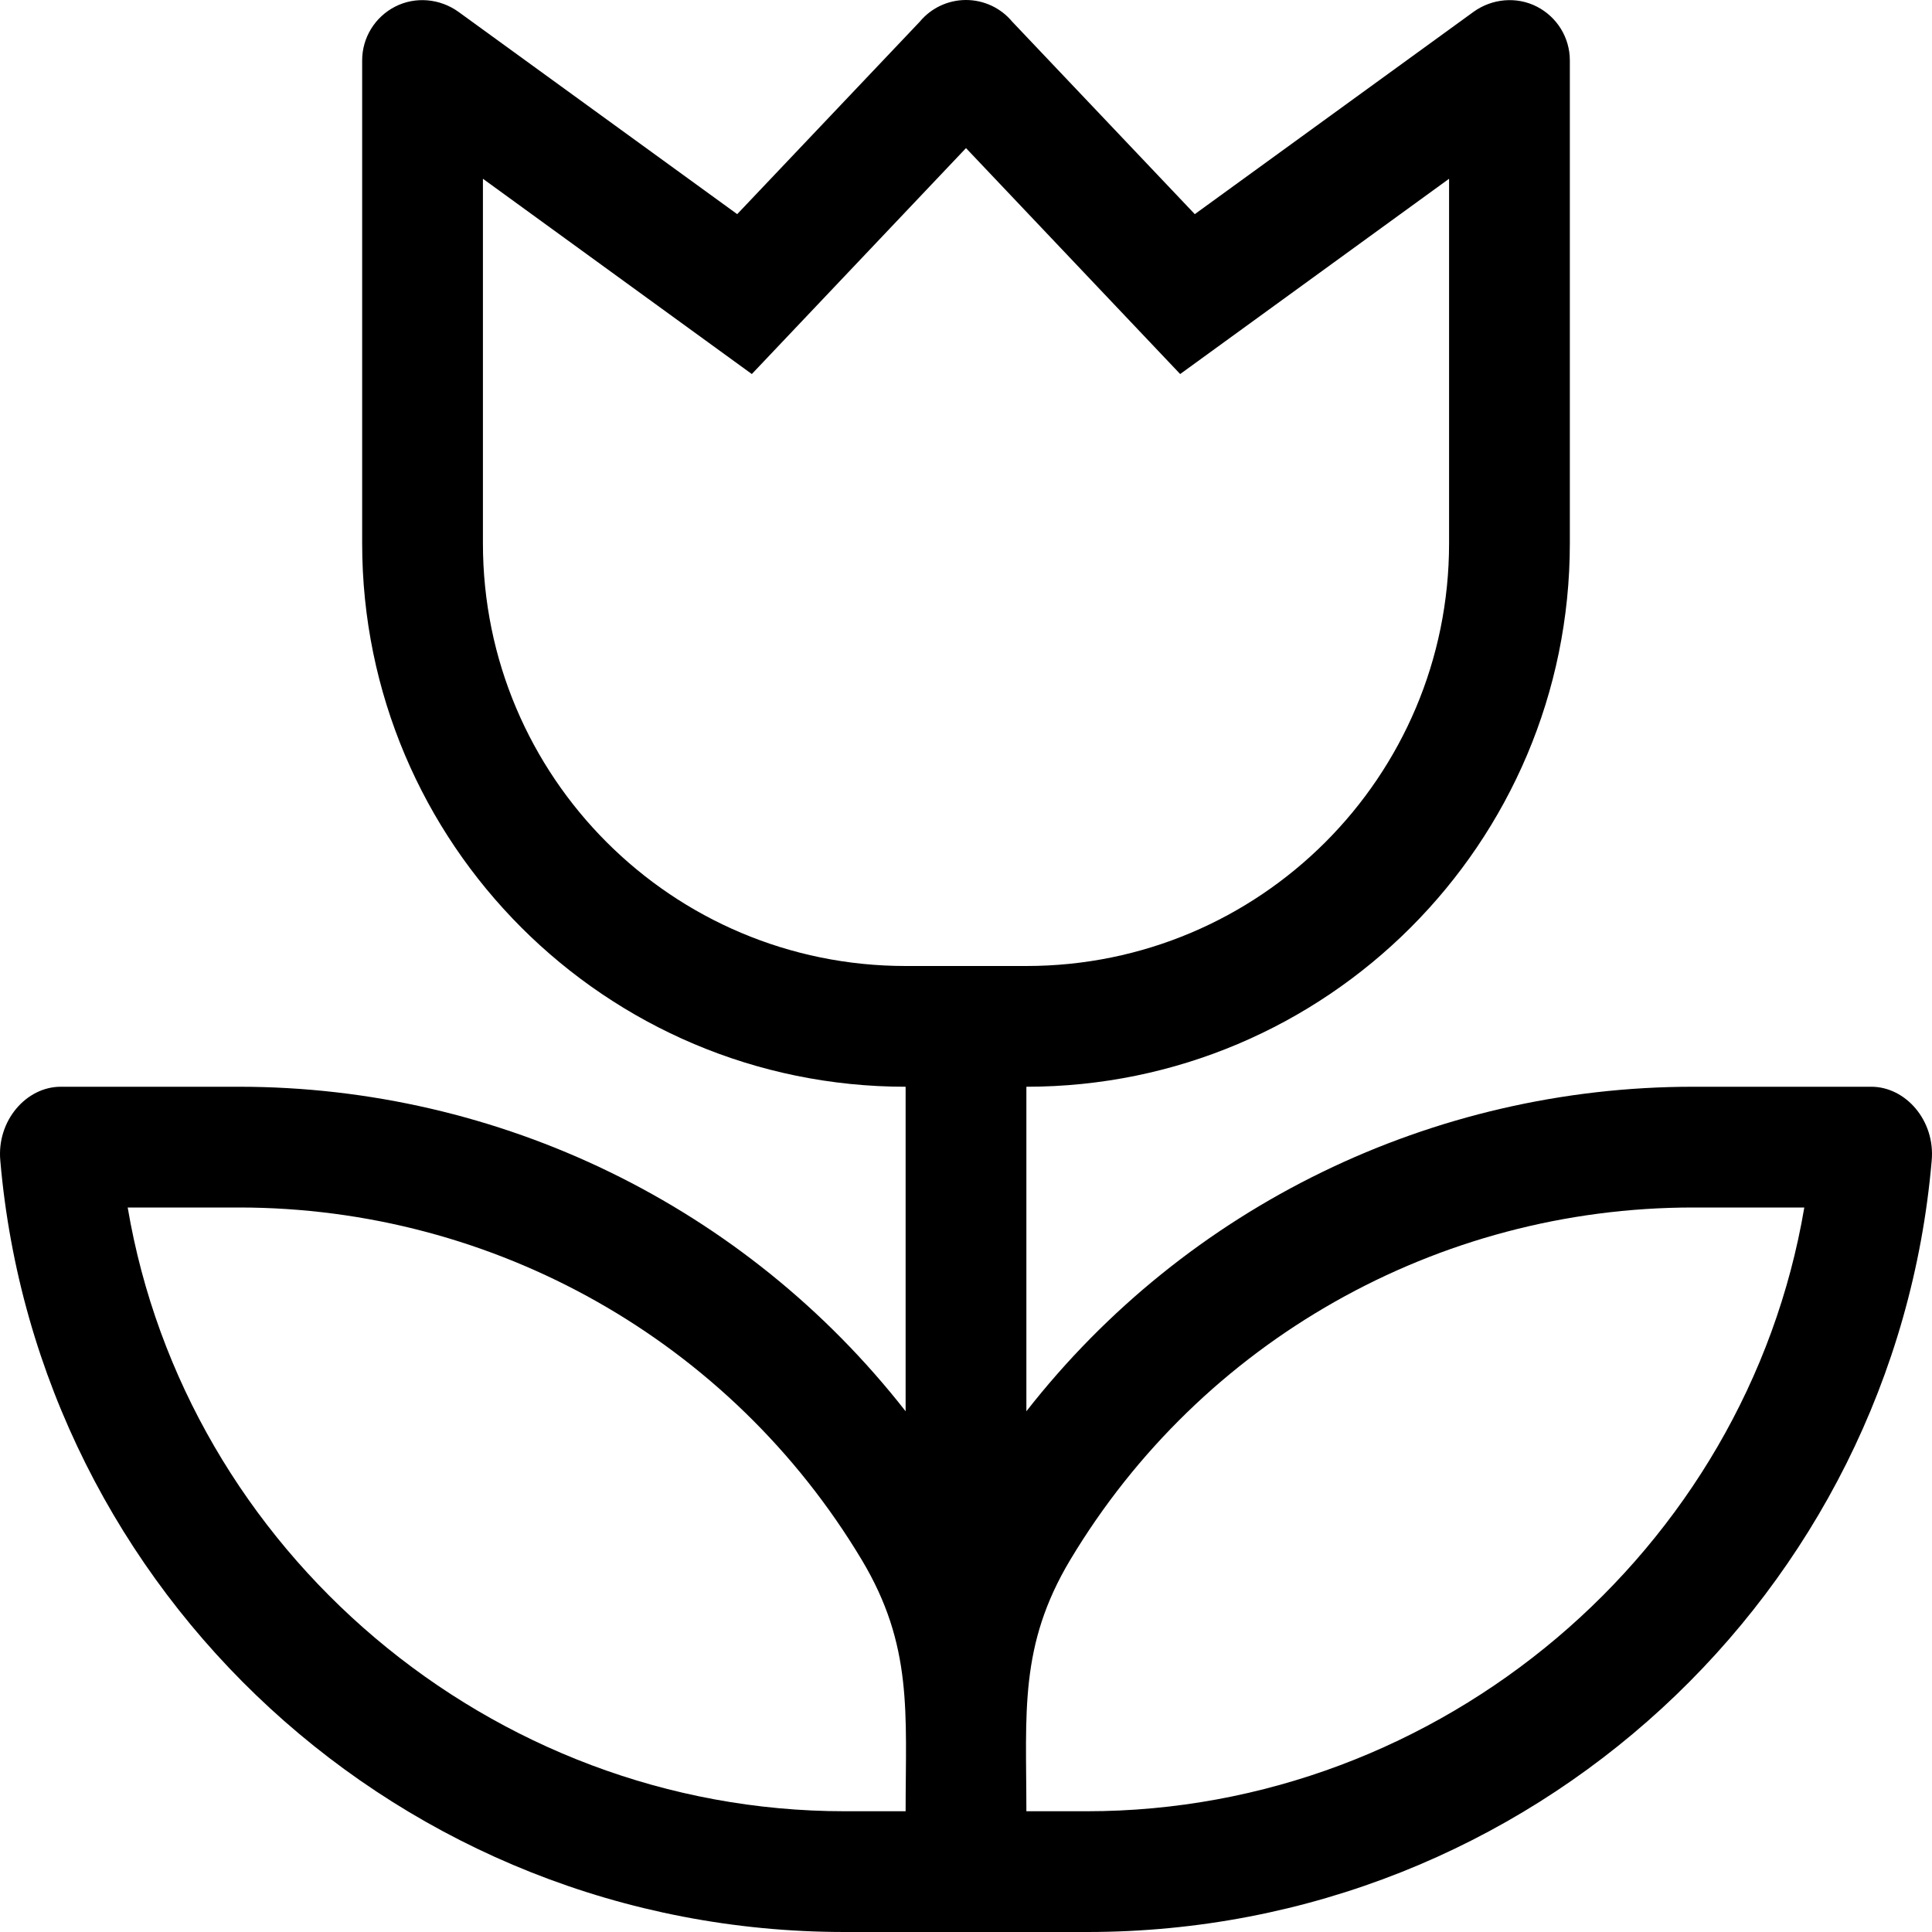 <svg xmlns="http://www.w3.org/2000/svg" viewBox="0 0 512 512"><!-- Font Awesome Pro 6.0.0-alpha2 by @fontawesome - https://fontawesome.com License - https://fontawesome.com/license (Commercial License) --><path d="M495.912 288H448.654C379.644 288 314.509 319.625 272.002 374.001V288C351.515 288 416.024 223.5 416.024 144V16C416.024 10.001 412.649 4.5 407.273 1.75C401.897 -1 395.396 -0.375 390.521 3.125L316.634 56.75L268.252 5.75C265.251 2.125 260.751 0 256 0C251.249 0 246.749 2.125 243.748 5.75L195.366 56.75L121.479 3.125C116.604 -0.375 110.103 -1 104.727 1.75C99.351 4.5 95.976 10.001 95.976 16V144C95.976 223.5 160.485 288 239.998 288V374.001C197.491 319.625 132.356 288 63.346 288H16.088C6.962 288 -0.914 297 0.086 307.625C9.962 422.125 106.352 512 223.87 512H288.13C405.648 512 502.038 422.125 511.914 307.625C512.914 297 505.038 288 495.912 288ZM127.98 144V47.375L199.241 99.125L256 39.25L312.759 99.125L384.02 47.375V144C384.02 205.875 333.887 256 272.002 256H239.998C178.113 256 127.98 205.875 127.98 144ZM239.998 480H223.87C129.981 480 49.218 410.875 33.841 320H63.346C130.981 320 193.615 355.375 228.371 413.375C241.998 436.125 239.998 454.001 239.998 480ZM288.005 480H272.002C272.002 454.001 270.002 436.125 283.629 413.375C318.385 355.375 381.019 320 448.654 320H478.159C462.782 410.875 382.019 480 288.005 480Z"/></svg>